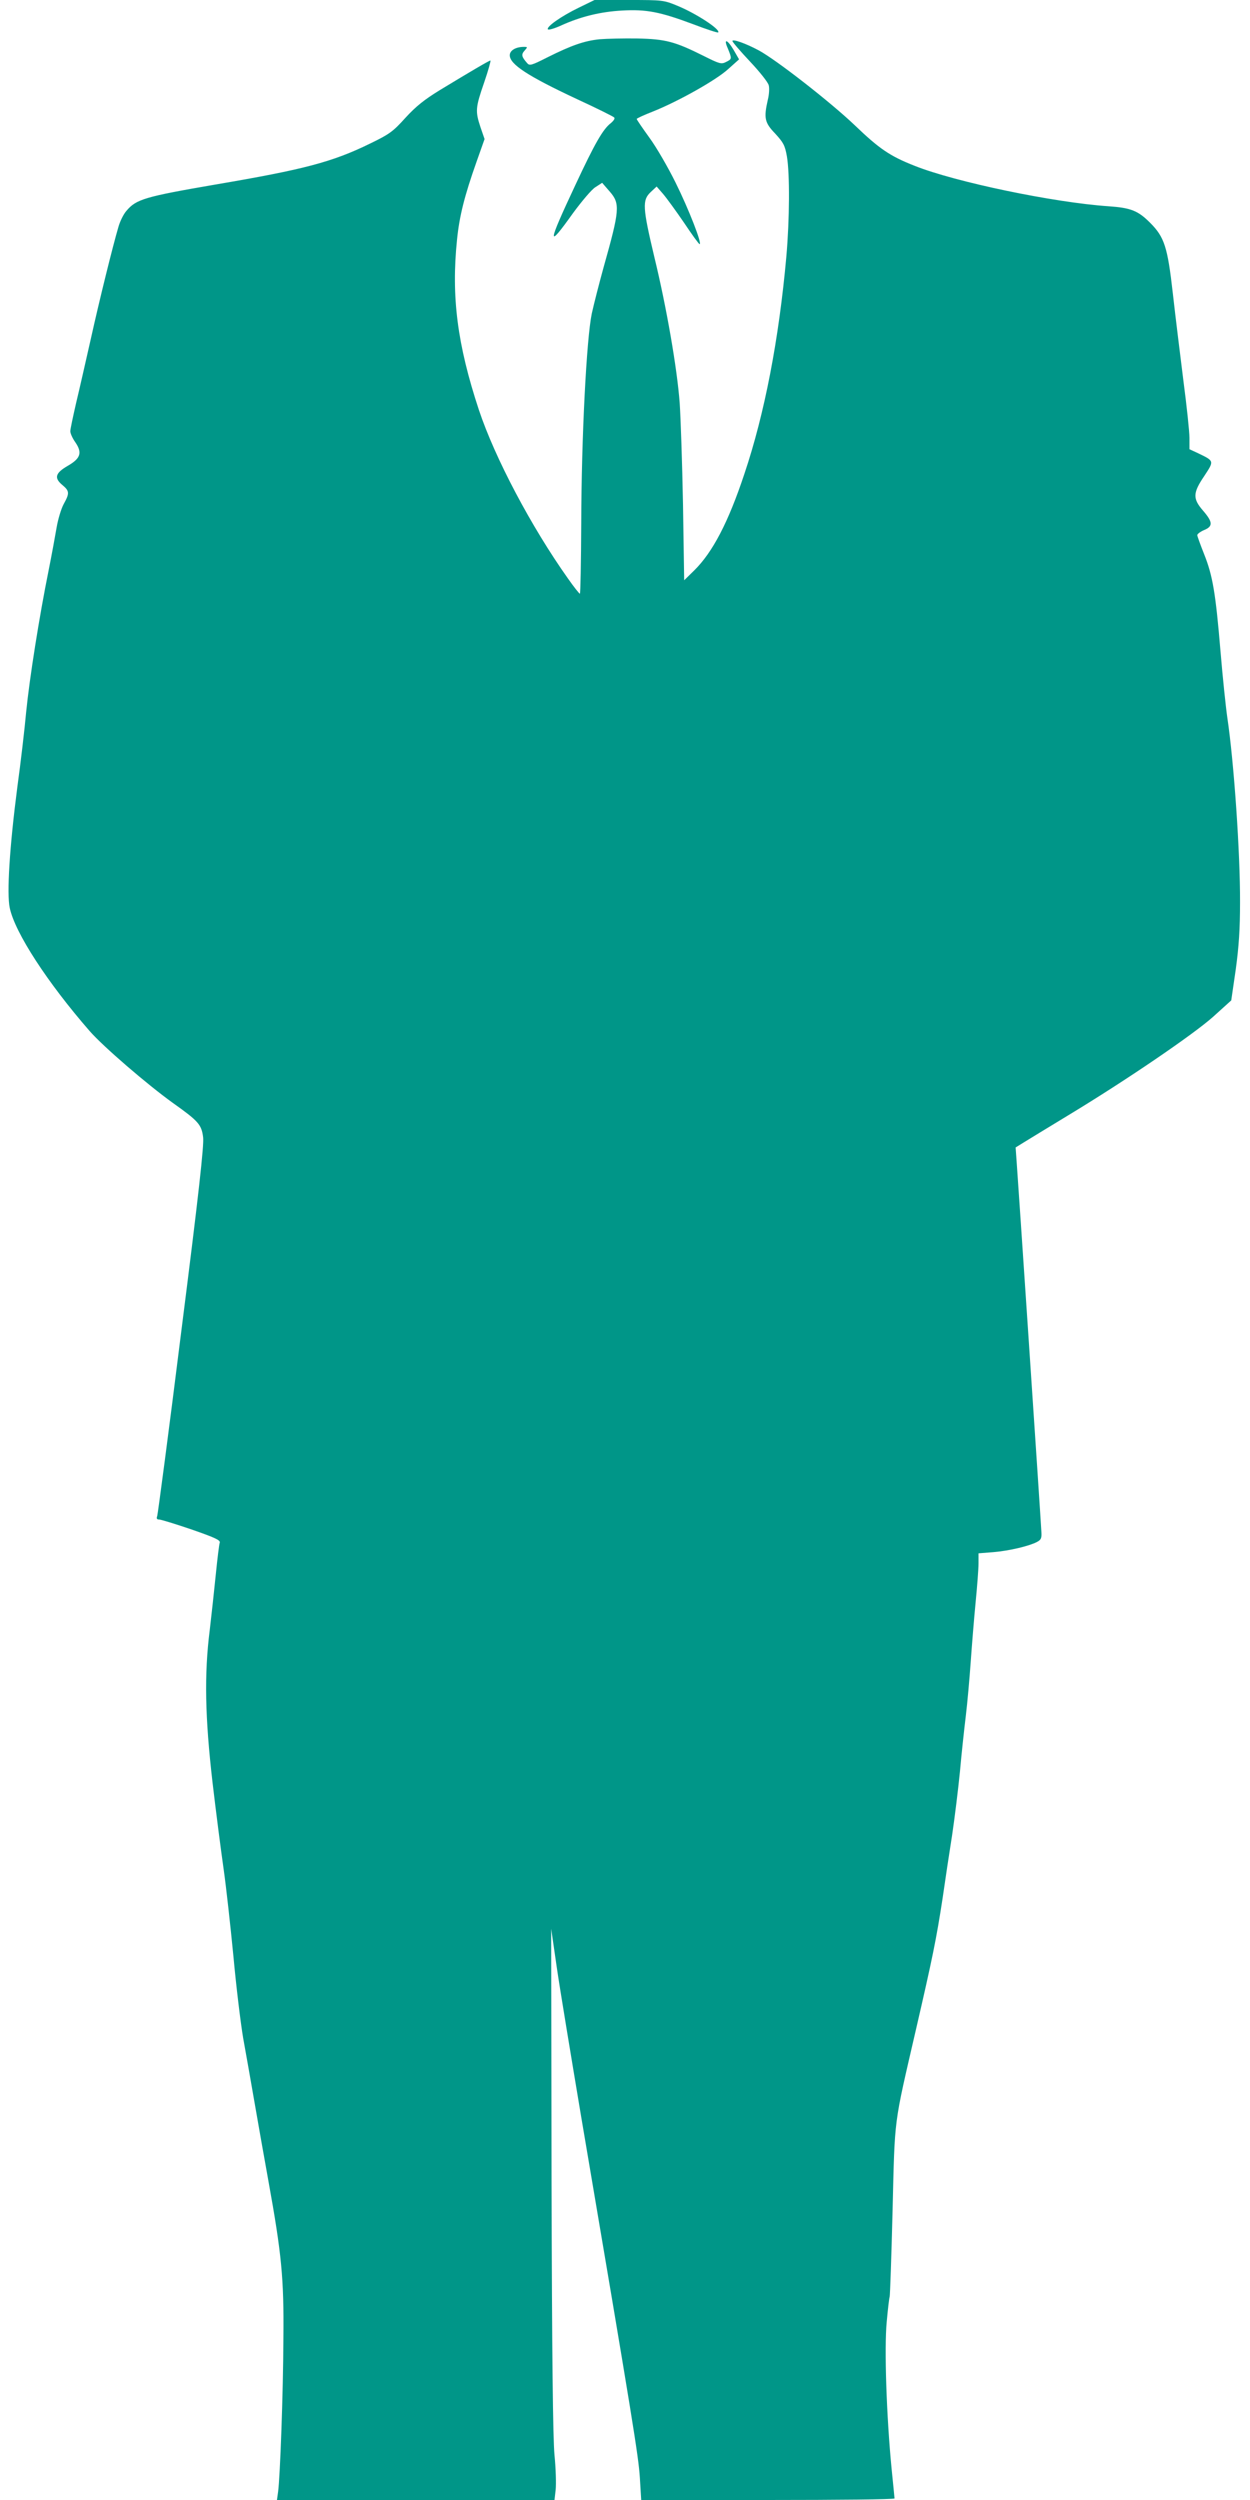 <?xml version="1.0" standalone="no"?>
<!DOCTYPE svg PUBLIC "-//W3C//DTD SVG 20010904//EN"
 "http://www.w3.org/TR/2001/REC-SVG-20010904/DTD/svg10.dtd">
<svg version="1.0" xmlns="http://www.w3.org/2000/svg"
 width="640pt" height="1280pt" viewBox="0 0 640 1280"
 preserveAspectRatio="xMidYMid meet">
<g transform="translate(0,1280) scale(0.1,-0.1)"
fill="#009688" stroke="none">
<path d="M2964 12761 c-91 -44 -167 -98 -159 -111 3 -5 34 4 69 20 99 45 201
70 311 76 123 7 193 -6 364 -70 68 -26 126 -45 128 -42 14 14 -112 97 -210
137 -68 28 -74 29 -246 29 l-177 0 -80 -39z"/>
<path d="M3070 12599 c-78 -8 -144 -31 -266 -92 -85 -43 -93 -45 -106 -29 -28
32 -30 43 -12 63 16 18 16 19 -4 19 -41 0 -72 -18 -72 -43 0 -46 91 -106 343
-224 100 -46 186 -89 191 -94 6 -5 -1 -16 -16 -29 -41 -31 -83 -105 -182 -317
-144 -307 -146 -332 -12 -144 45 61 96 122 115 133 l34 22 39 -45 c54 -62 51
-94 -32 -389 -22 -80 -49 -185 -60 -235 -27 -129 -53 -633 -54 -1072 -1 -200
-4 -363 -7 -363 -3 0 -31 35 -61 78 -188 265 -374 617 -456 863 -111 336 -142
581 -112 872 12 120 38 224 100 399 l41 116 -21 61 c-27 82 -26 99 19 229 21
61 35 112 32 112 -7 0 -100 -55 -260 -152 -78 -48 -121 -82 -175 -141 -64 -71
-82 -84 -181 -132 -194 -95 -340 -133 -793 -210 -360 -62 -405 -75 -455 -135
-15 -17 -33 -54 -41 -83 -28 -95 -96 -369 -141 -572 -25 -110 -58 -257 -75
-327 -16 -70 -30 -135 -30 -146 0 -11 11 -36 26 -57 36 -53 27 -82 -39 -120
-64 -37 -71 -62 -28 -98 37 -31 38 -42 7 -98 -13 -24 -29 -78 -36 -119 -7 -41
-25 -140 -41 -220 -48 -237 -98 -554 -115 -725 -8 -88 -28 -260 -45 -383 -40
-308 -55 -547 -39 -621 27 -127 193 -382 409 -630 70 -80 294 -273 426 -368
131 -93 147 -111 155 -176 5 -39 -22 -287 -111 -987 -64 -514 -121 -943 -124
-952 -5 -13 -2 -18 10 -18 9 0 84 -23 166 -51 121 -42 149 -55 144 -68 -3 -8
-12 -81 -20 -161 -8 -80 -22 -208 -31 -285 -29 -228 -24 -450 14 -780 18 -154
44 -354 57 -445 13 -91 35 -291 50 -445 14 -154 37 -343 50 -420 14 -77 41
-230 60 -340 19 -110 50 -285 69 -390 68 -376 80 -500 77 -805 -1 -283 -17
-712 -27 -787 l-6 -43 710 0 711 0 6 52 c3 29 1 109 -6 178 -8 87 -13 511 -15
1410 l-2 1285 29 -200 c16 -110 73 -454 125 -765 266 -1568 293 -1736 300
-1845 l7 -115 648 0 c357 0 649 3 649 8 0 4 -7 72 -15 152 -26 267 -38 617
-25 752 6 67 13 125 15 128 2 4 9 202 15 441 12 489 4 426 120 929 84 364 104
461 136 670 13 91 35 237 49 325 13 88 31 234 40 325 8 91 22 219 30 285 8 66
19 190 25 275 6 85 17 222 25 304 8 82 15 172 15 201 l0 52 76 6 c82 7 183 31
223 52 21 11 25 19 23 51 -5 93 -122 1836 -127 1899 l-5 70 42 26 c24 15 126
77 228 139 296 179 636 411 740 503 l94 85 23 158 c16 117 22 207 22 344 1
252 -31 717 -65 945 -8 55 -24 208 -35 340 -25 299 -40 388 -84 498 -19 48
-35 92 -35 97 0 6 16 18 35 26 46 19 45 41 -5 99 -54 62 -53 91 6 178 51 78
52 76 -33 117 l-43 20 0 58 c0 32 -14 164 -31 293 -16 129 -41 329 -54 446
-27 239 -43 289 -117 363 -62 62 -99 76 -213 84 -279 19 -784 124 -992 207
-127 50 -181 87 -308 209 -123 117 -398 332 -490 382 -65 35 -135 60 -135 48
0 -5 40 -52 90 -105 49 -52 93 -107 96 -122 4 -14 2 -48 -5 -75 -21 -93 -16
-116 38 -172 42 -46 50 -60 60 -117 15 -89 14 -320 -3 -514 -38 -422 -111
-803 -215 -1112 -82 -247 -162 -400 -256 -493 l-52 -51 -6 388 c-4 213 -12
447 -17 520 -13 175 -67 489 -130 748 -60 253 -62 290 -19 331 l31 29 33 -38
c18 -21 66 -87 107 -147 40 -60 76 -110 80 -110 14 0 -55 178 -123 315 -38 77
-98 181 -134 230 -36 50 -65 92 -65 96 0 3 37 20 83 38 130 52 324 161 385
217 l56 50 -27 47 c-33 56 -54 62 -31 10 22 -54 22 -55 -8 -70 -25 -13 -34
-10 -116 31 -146 73 -194 86 -339 89 -70 1 -157 -1 -193 -4z"/>
</g>
</svg>
